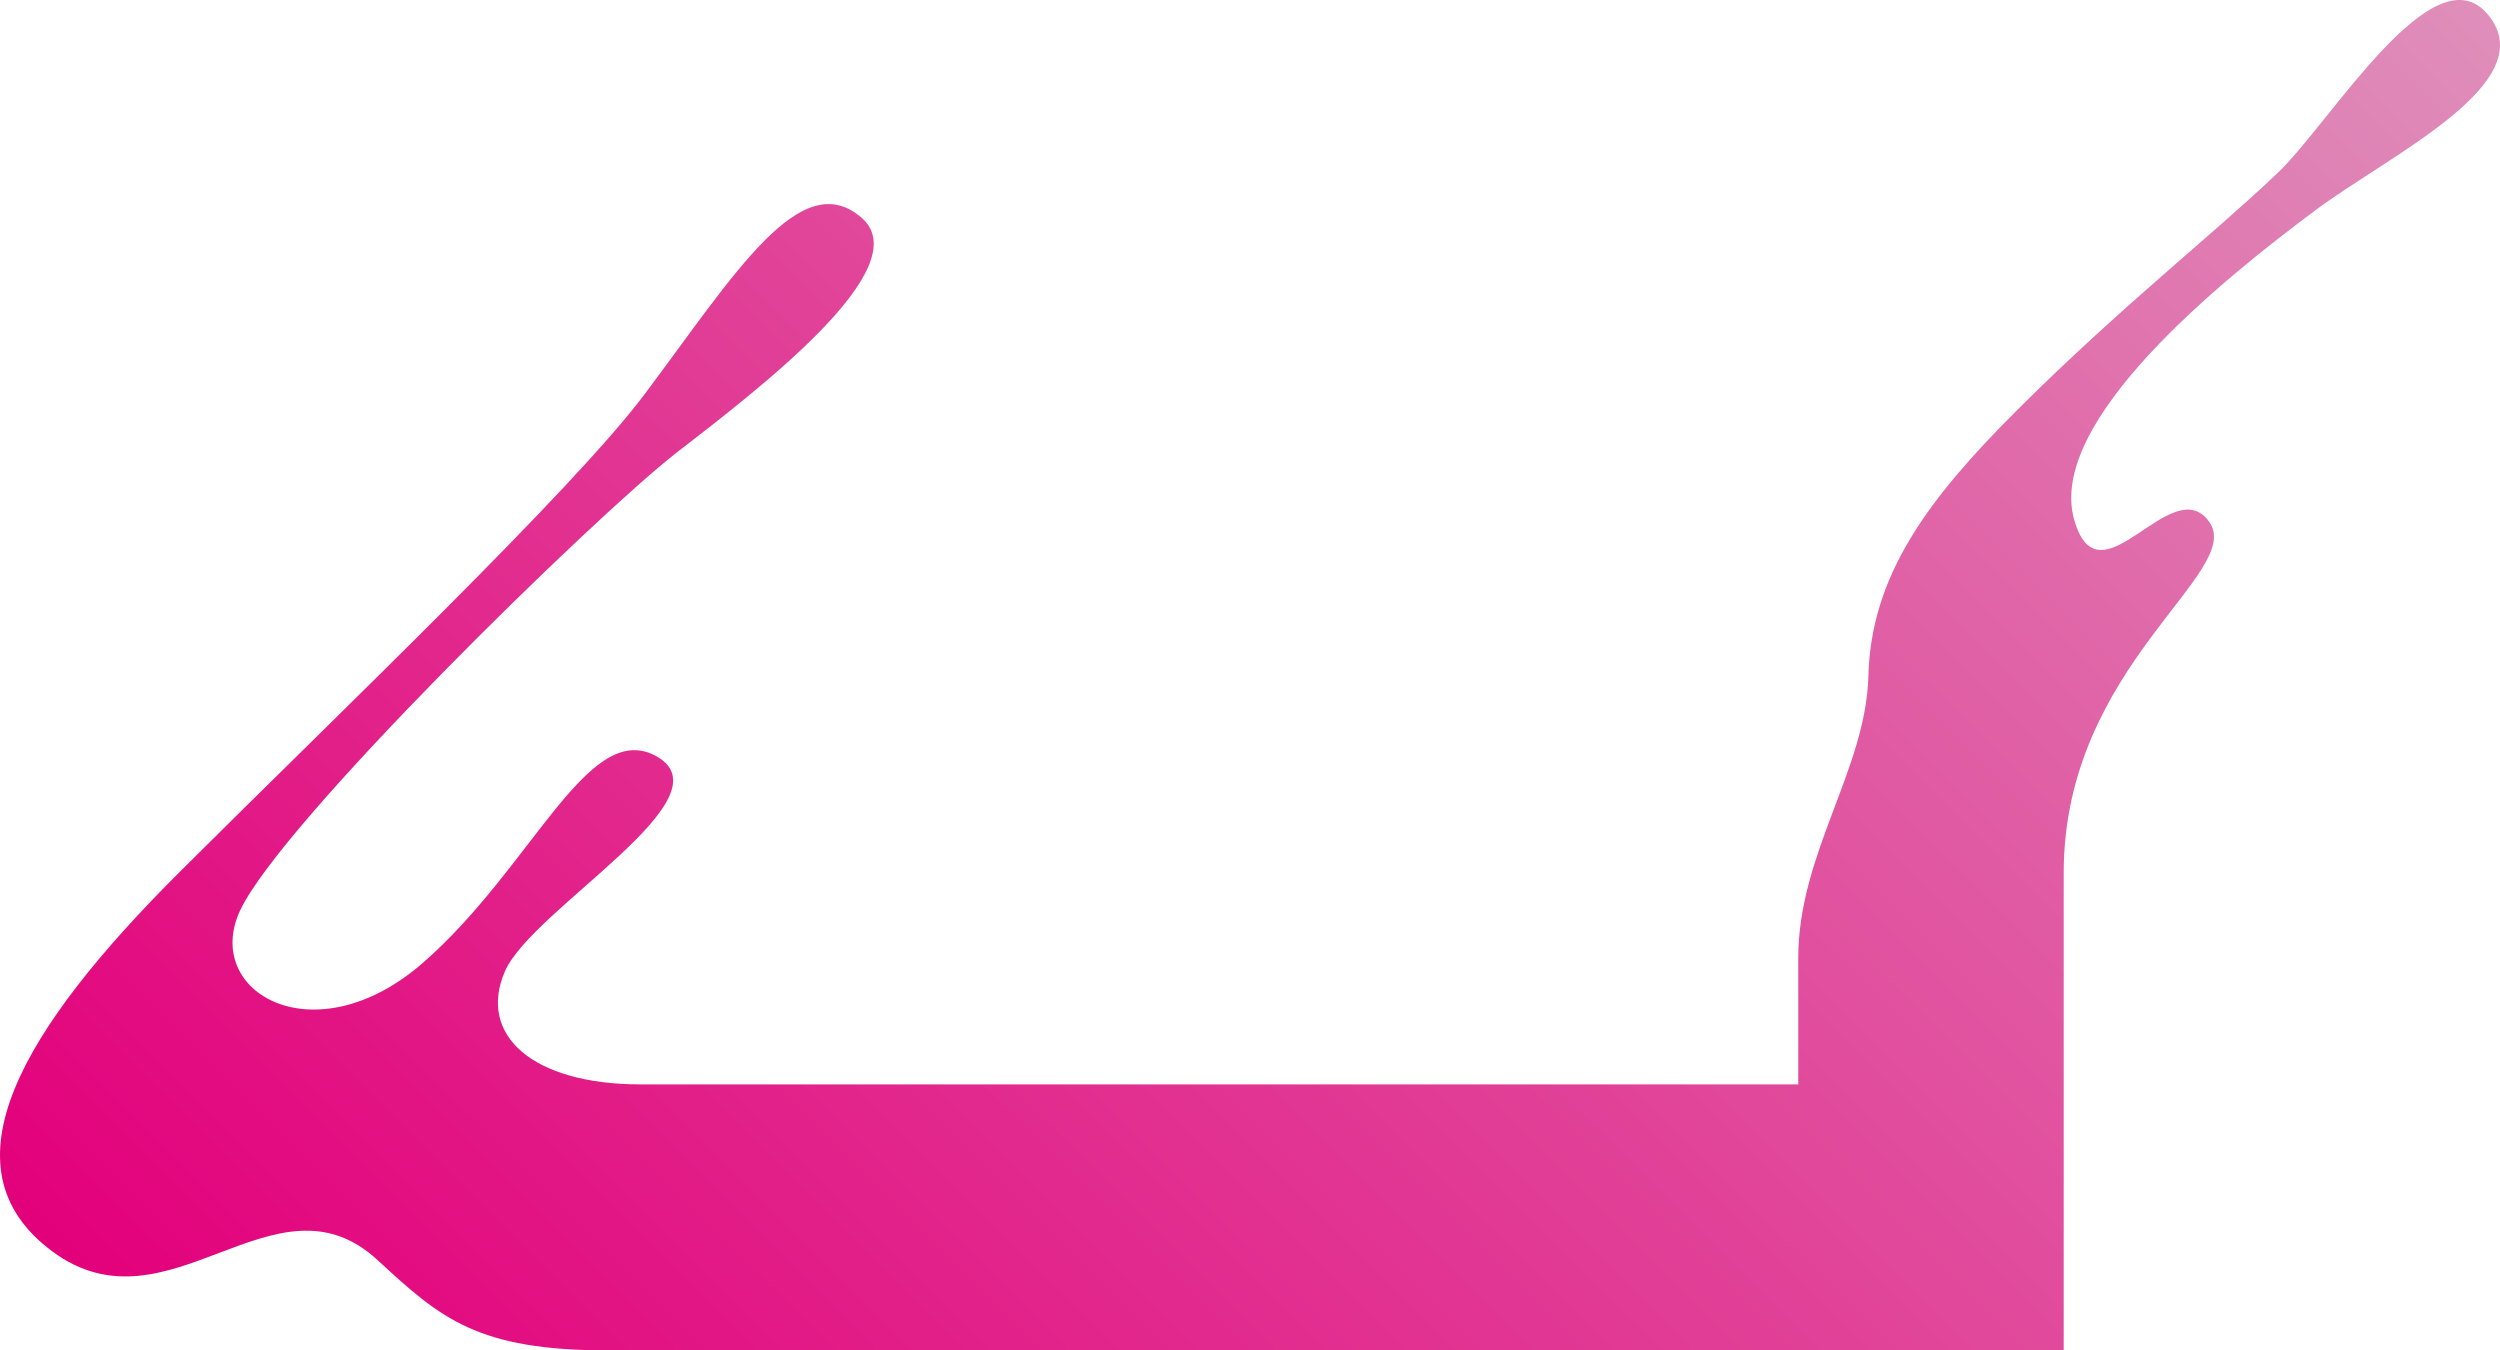 <svg width="361" height="195" fill="none" xmlns="http://www.w3.org/2000/svg"><path d="M259.671 156.551v-18.223c0-15.091 9.771-27.157 10.124-40.736.388-14.458 8.501-25.433 21.517-38.414 14.957-14.915 28.008-25.082 37.603-34.228 7.689-7.317 22.61-32.504 30.441-22.725 7.831 9.78-14.286 20.122-24.974 28.107-13.369 9.956-38.978 30.535-34.851 44.782 3.634 12.593 14.004-7.212 19.436.176C324.364 82.607 298 96.064 298 126v69H87.886c-18.943 0-24.198-4.573-33.334-13.016-14.85-13.754-30.195 11.222-47.021-1.301-16.297-12.102-4.304-32.118 18.378-54.737 23.034-22.971 56.791-55.16 67.197-69.054 12.911-17.202 22.541-33.173 31.359-25.399 8.148 7.177-15.027 24.765-26.773 33.877-11.746 9.11-57.144 53.435-63.035 66.134-5.468 11.82 10.794 21.177 26.456 7.493 15.661-13.684 23.633-34.791 33.334-29.972 11.746 5.875-17.637 22.162-21.553 31.273-3.915 9.112 3.916 16.288 19.613 16.288h167.235l-.071-.035z" fill="url(#paint0_linear_298_254)"/><defs><linearGradient id="paint0_linear_298_254" x1="338.333" y1="-18.811" x2="73.444" y2="246.768" gradientUnits="userSpaceOnUse"><stop stop-color="#df8eba"/><stop offset="1" stop-color="#e3007b"/></linearGradient></defs></svg>